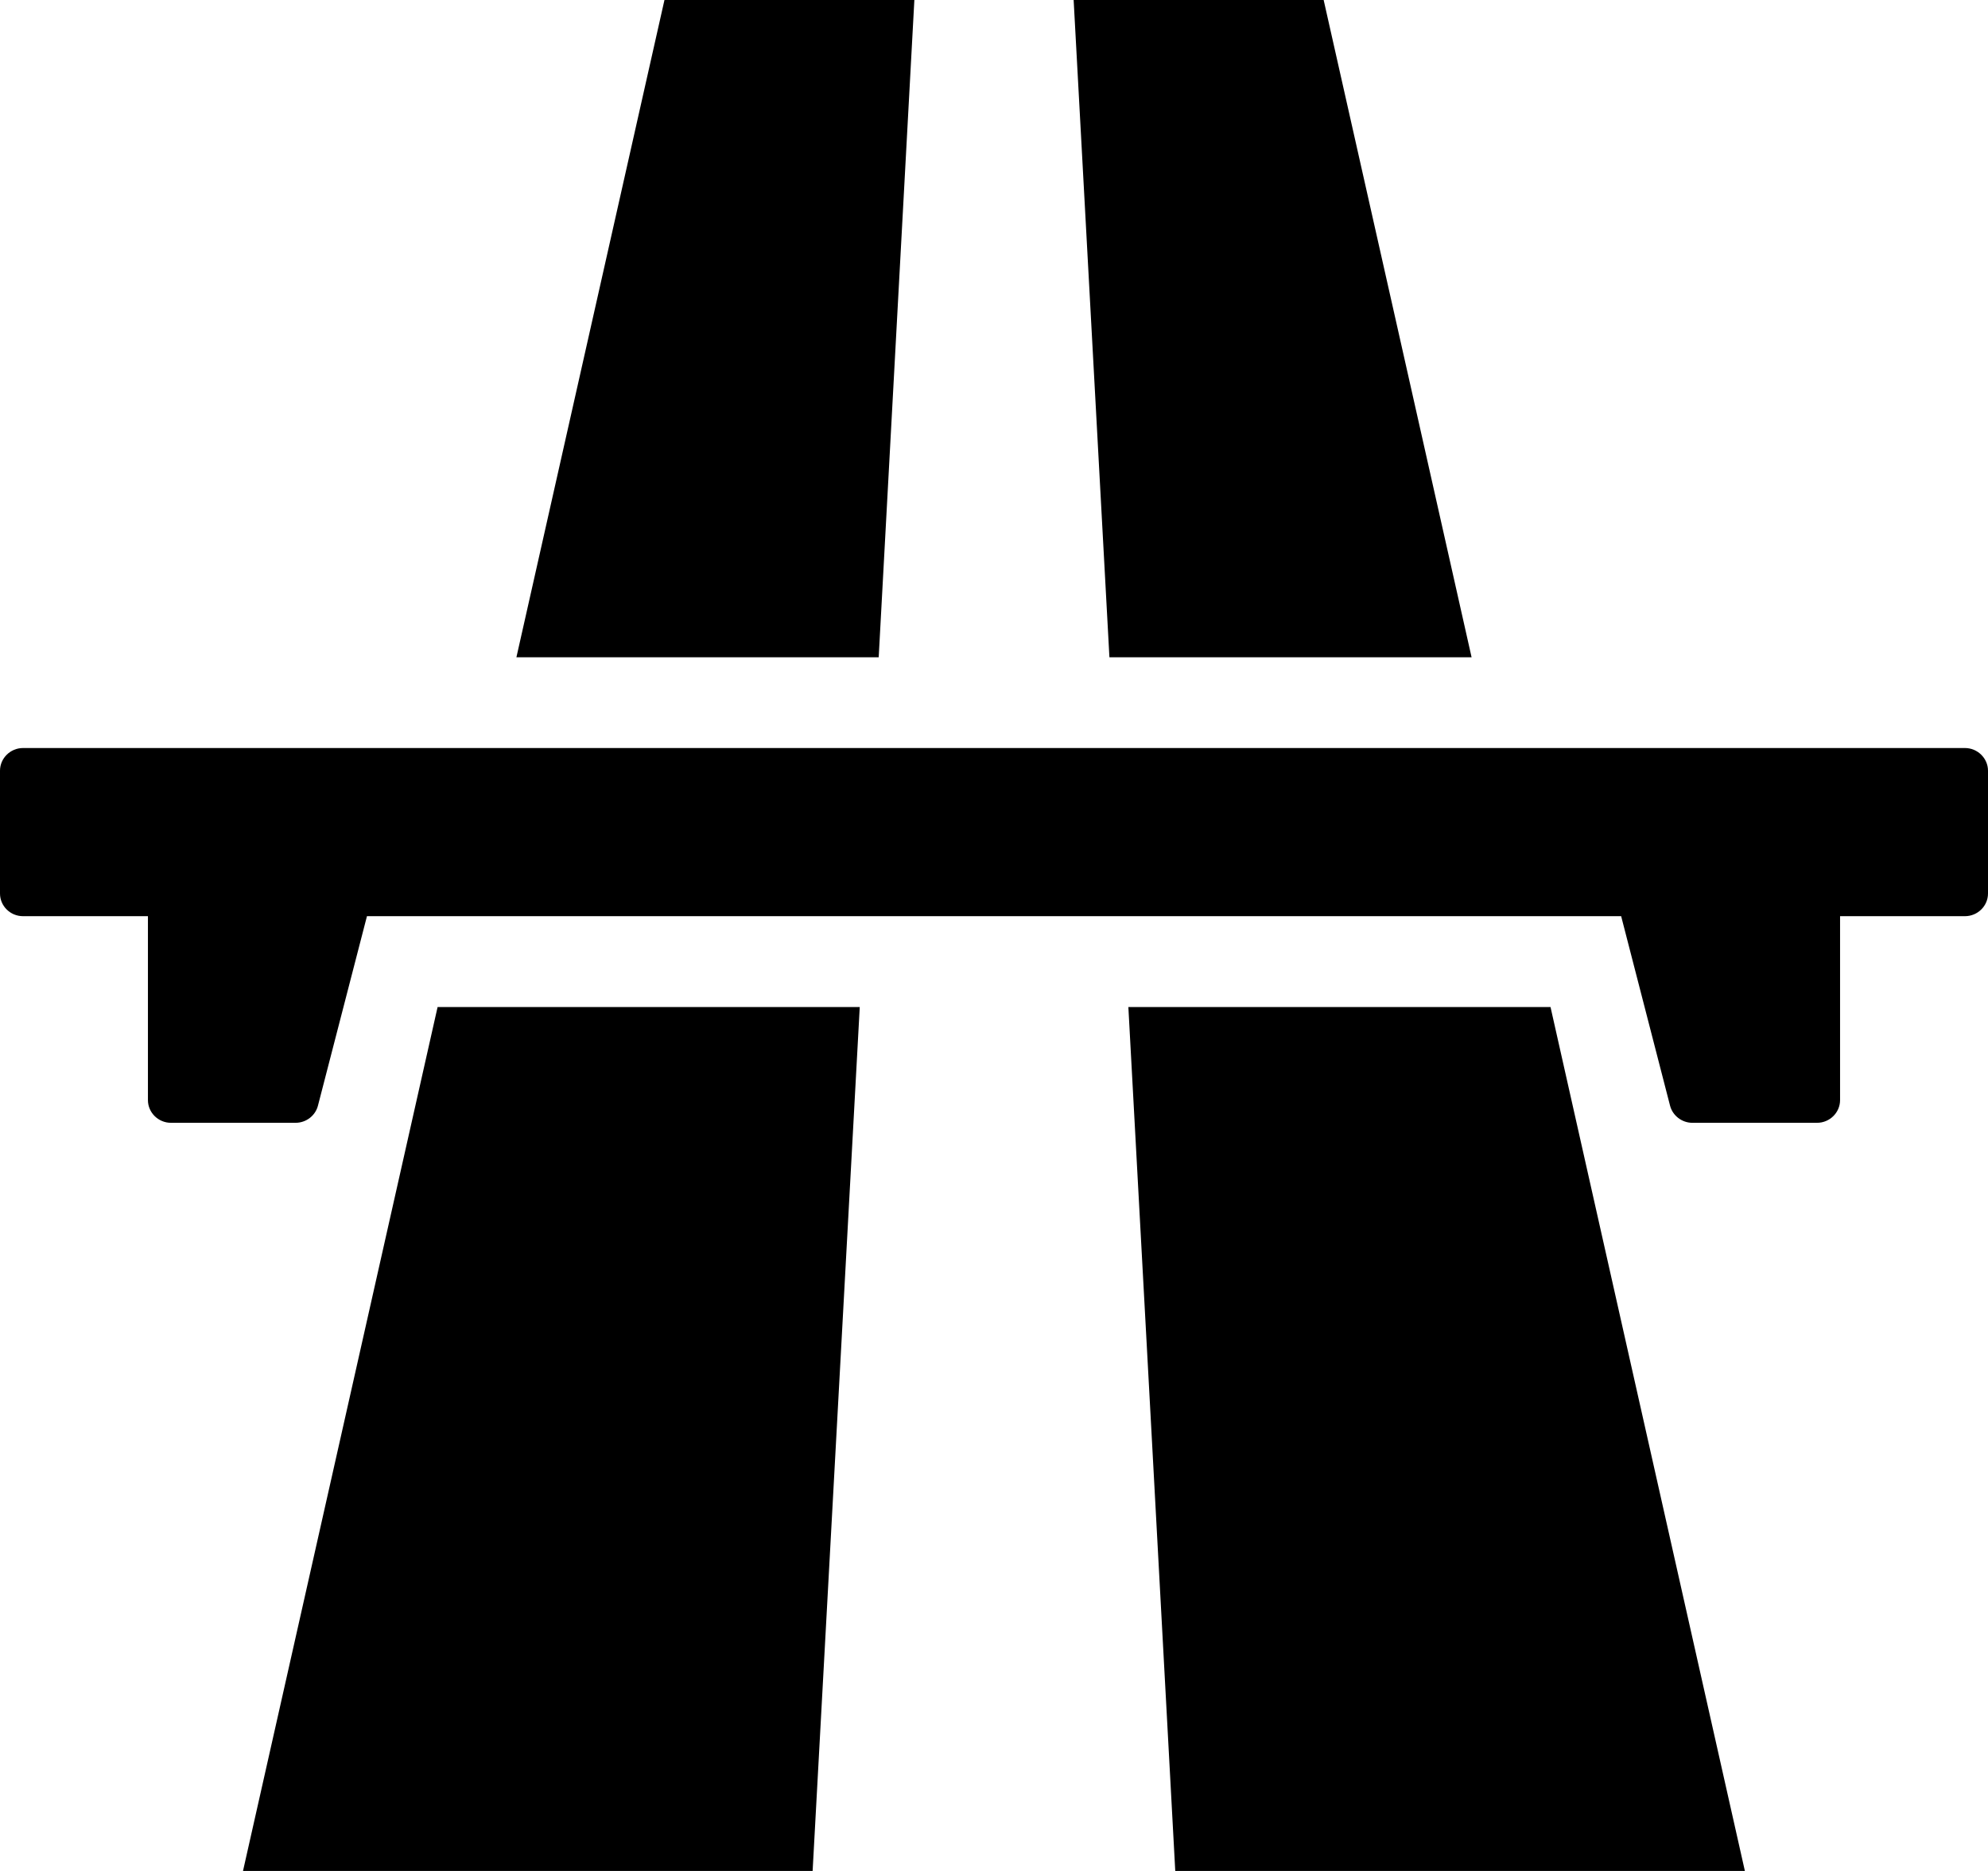<svg xmlns="http://www.w3.org/2000/svg" xmlns:xlink="http://www.w3.org/1999/xlink" preserveAspectRatio="xMidYMid" width="17" height="16" viewBox="0 0 17 16">
  <defs>
    <style>
      .cls-1 {
        fill: #000;
        fill-rule: evenodd;
      }
    </style>
  </defs>
  <path d="M16.803,7.835 L15.735,7.835 L15.735,9.408 C15.735,9.514 15.647,9.602 15.538,9.602 L14.472,9.602 C14.383,9.602 14.303,9.541 14.281,9.455 L13.863,7.835 L3.138,7.835 L2.719,9.455 C2.697,9.541 2.618,9.602 2.527,9.602 L1.462,9.602 C1.353,9.602 1.265,9.514 1.265,9.408 L1.265,7.835 L0.197,7.835 C0.088,7.835 0.000,7.748 0.000,7.641 L0.000,6.591 C0.000,6.485 0.088,6.397 0.197,6.397 L16.803,6.397 C16.911,6.397 17.000,6.485 17.000,6.591 L17.000,7.641 C17.000,7.748 16.911,7.835 16.803,7.835 ZM9.181,-0.000 C9.893,-0.000 10.605,-0.000 11.319,-0.000 C11.741,1.873 12.163,3.747 12.584,5.621 L9.487,5.621 C9.385,3.747 9.283,1.873 9.181,-0.000 ZM4.416,5.621 C4.838,3.747 5.260,1.873 5.682,-0.000 C6.394,-0.000 7.107,-0.000 7.819,-0.000 C7.717,1.873 7.616,3.747 7.514,5.621 L4.416,5.621 ZM7.352,8.612 C7.218,11.074 7.083,13.537 6.949,16.000 C5.326,16.000 3.702,16.000 2.078,16.000 C2.633,13.537 3.187,11.074 3.742,8.612 L7.352,8.612 ZM14.921,16.000 C13.299,16.000 11.674,16.000 10.050,16.000 C9.917,13.537 9.783,11.074 9.649,8.612 L13.259,8.612 C13.813,11.074 14.367,13.537 14.921,16.000 Z" class="cls-1"/>
</svg>
